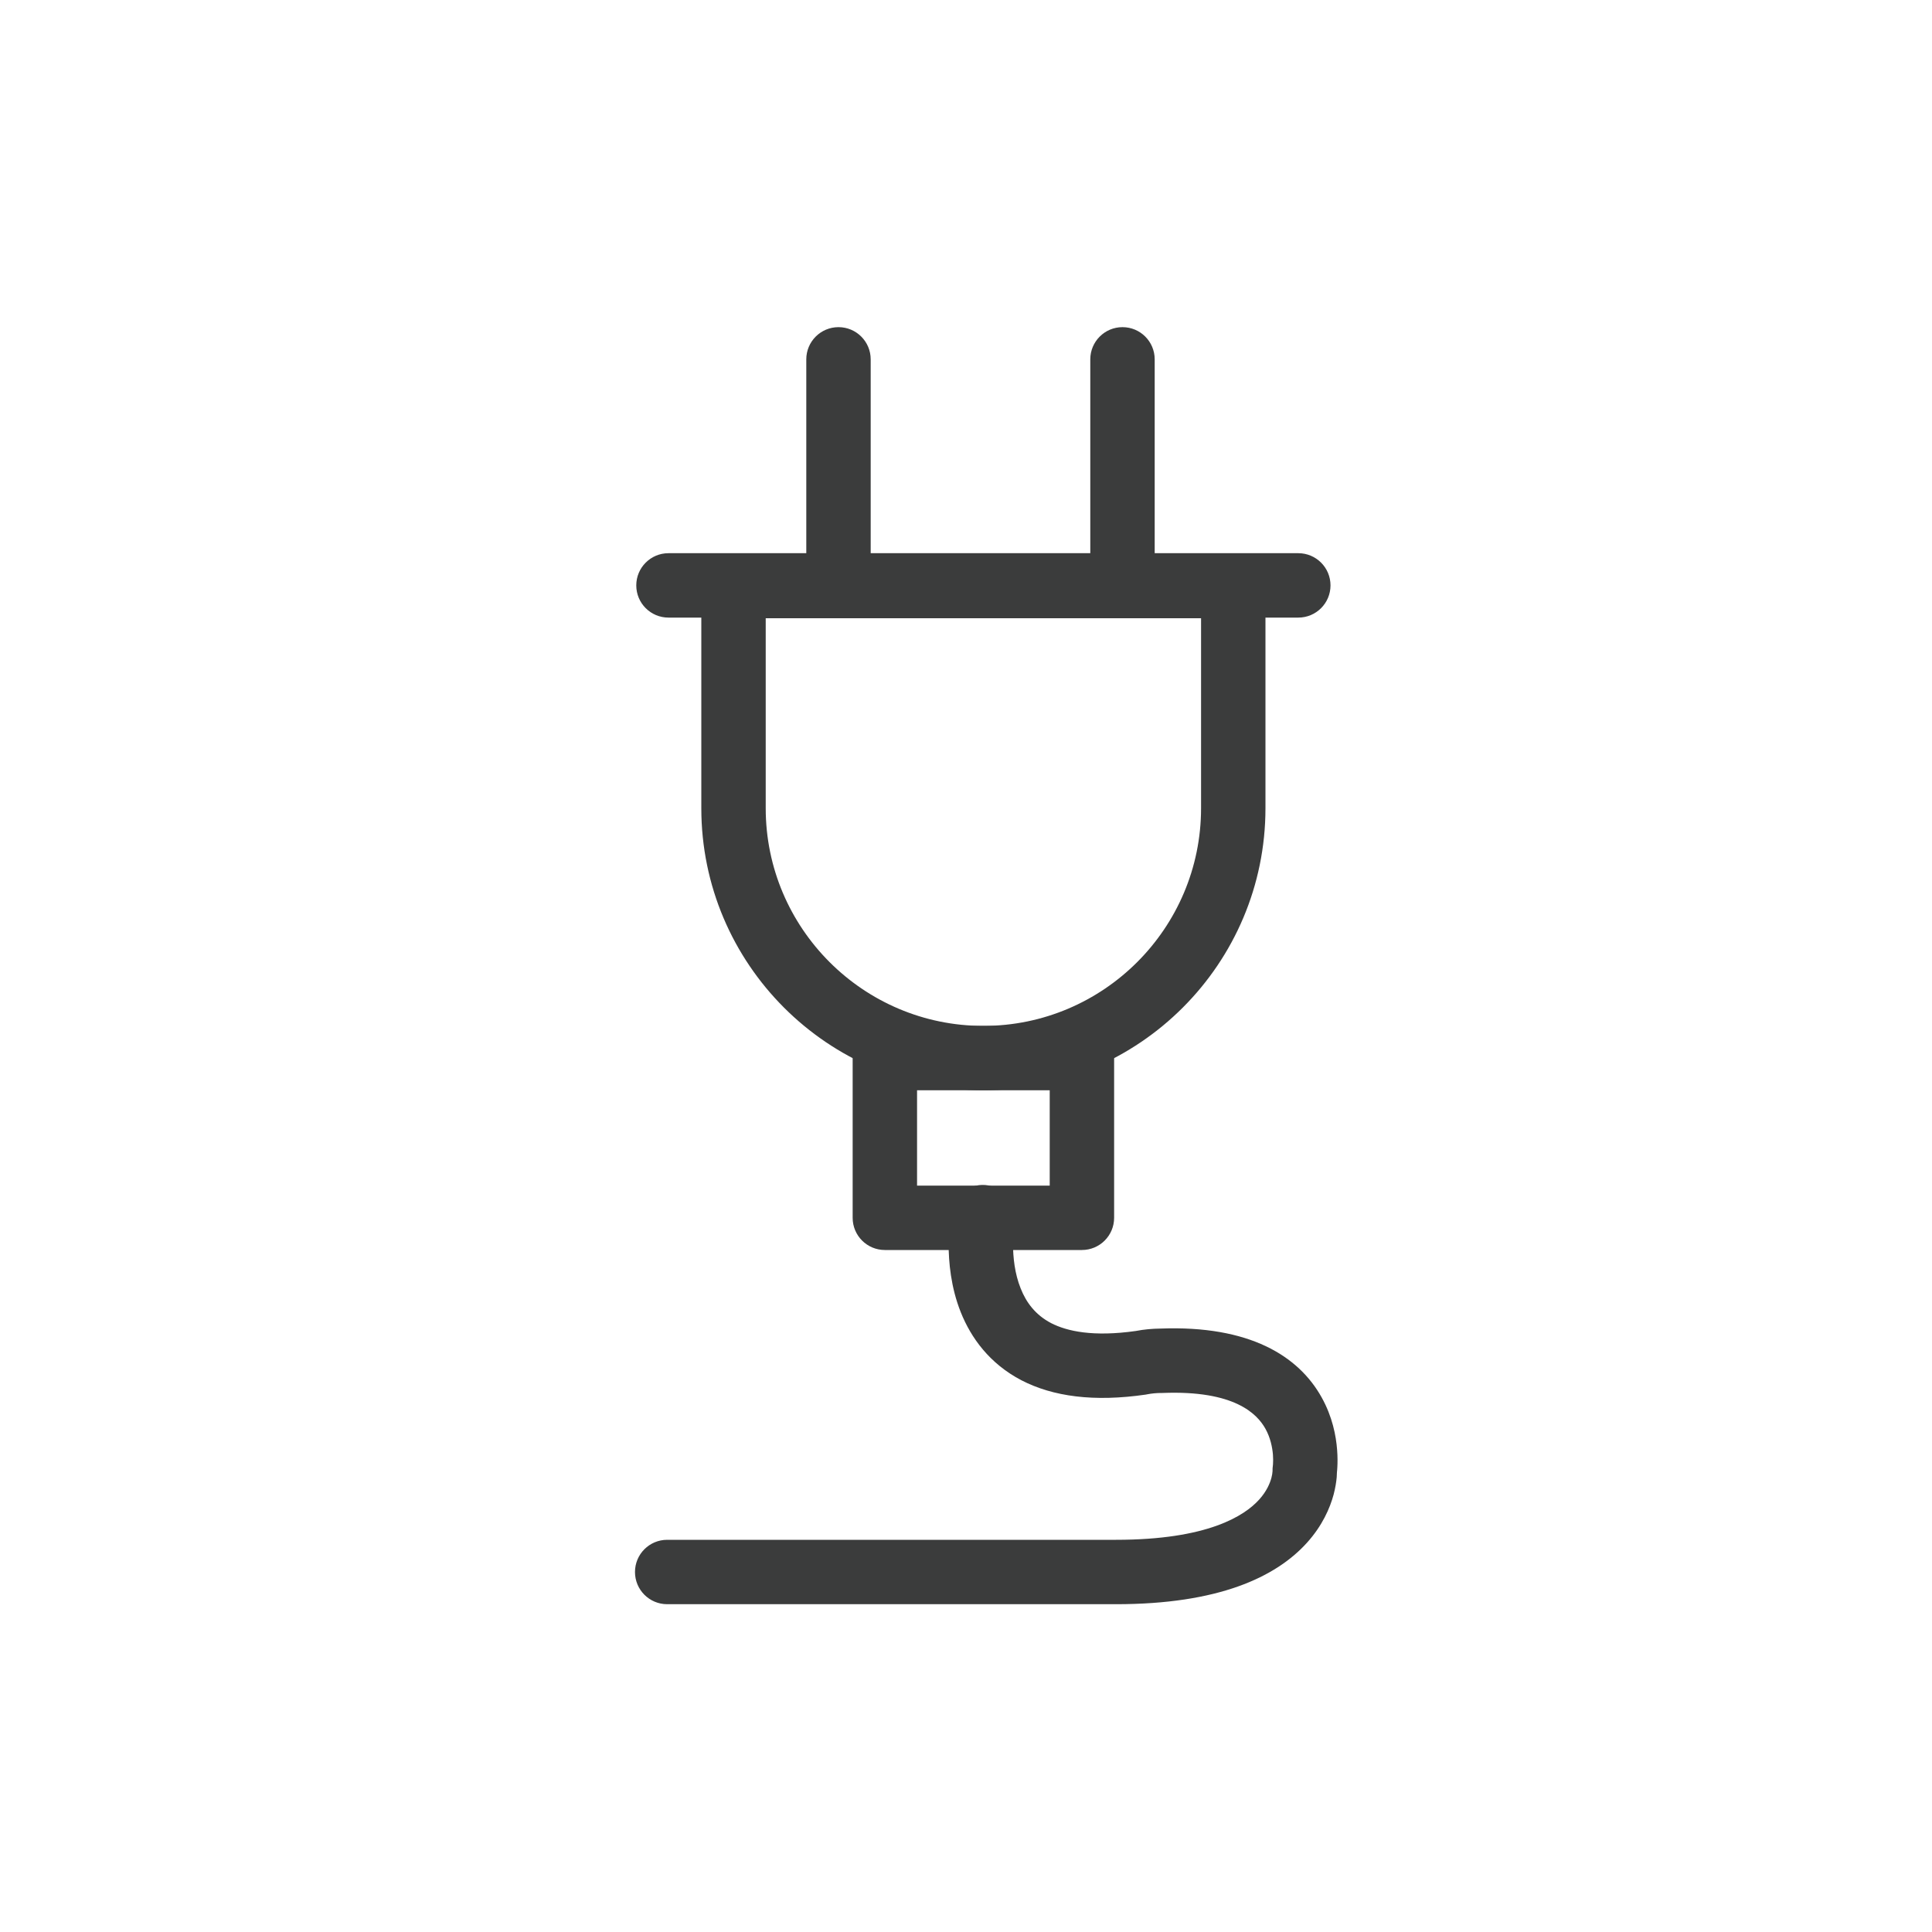<svg width="24" height="24" viewBox="0 0 24 24" fill="none" xmlns="http://www.w3.org/2000/svg">
<path fill-rule="evenodd" clip-rule="evenodd" d="M10.416 4.064C10.637 4.064 10.816 4.243 10.816 4.464V7.272C10.816 7.493 10.637 7.672 10.416 7.672C10.195 7.672 10.016 7.493 10.016 7.272V4.464C10.016 4.243 10.195 4.064 10.416 4.064Z" fill="#3B3C3C"/>
<path fill-rule="evenodd" clip-rule="evenodd" d="M7.904 7.272C7.904 7.051 8.083 6.872 8.304 6.872H16.128C16.349 6.872 16.528 7.051 16.528 7.272C16.528 7.493 16.349 7.672 16.128 7.672H8.304C8.083 7.672 7.904 7.493 7.904 7.272Z" fill="#3B3C3C"/>
<path fill-rule="evenodd" clip-rule="evenodd" d="M13.944 4.064C14.165 4.064 14.344 4.243 14.344 4.464V7.272C14.344 7.493 14.165 7.672 13.944 7.672C13.723 7.672 13.544 7.493 13.544 7.272V4.464C13.544 4.243 13.723 4.064 13.944 4.064Z" fill="#3B3C3C"/>
<path fill-rule="evenodd" clip-rule="evenodd" d="M8.712 7.28C8.712 7.059 8.891 6.88 9.112 6.88H15.32C15.541 6.88 15.72 7.059 15.72 7.28V10.04C15.72 11.973 14.149 13.544 12.216 13.544C10.283 13.544 8.712 11.973 8.712 10.04V7.28ZM9.512 7.68V10.04C9.512 11.531 10.725 12.744 12.216 12.744C13.707 12.744 14.92 11.531 14.92 10.04V7.68H9.512Z" fill="#3B3C3C"/>
<path fill-rule="evenodd" clip-rule="evenodd" d="M10.592 13.144C10.592 12.923 10.771 12.744 10.992 12.744H13.44C13.661 12.744 13.84 12.923 13.84 13.144V15.128C13.84 15.349 13.661 15.528 13.44 15.528H10.992C10.771 15.528 10.592 15.349 10.592 15.128V13.144ZM11.392 13.544V14.728H13.04V13.544H11.392Z" fill="#3B3C3C"/>
<path fill-rule="evenodd" clip-rule="evenodd" d="M12.208 15.12C11.814 15.048 11.814 15.049 11.814 15.049L11.814 15.049L11.814 15.05L11.814 15.053C11.813 15.055 11.813 15.058 11.812 15.061C11.811 15.067 11.81 15.076 11.808 15.086C11.805 15.107 11.802 15.135 11.798 15.17C11.791 15.24 11.784 15.337 11.784 15.451C11.784 15.676 11.811 15.99 11.935 16.301C12.062 16.619 12.292 16.939 12.688 17.146C13.08 17.349 13.589 17.418 14.234 17.324C14.241 17.323 14.248 17.322 14.254 17.32C14.307 17.31 14.368 17.304 14.424 17.304C14.429 17.304 14.435 17.304 14.44 17.304C15.339 17.268 15.618 17.566 15.72 17.749C15.781 17.859 15.805 17.976 15.813 18.071C15.816 18.118 15.816 18.155 15.814 18.18C15.814 18.192 15.813 18.2 15.812 18.204C15.812 18.205 15.812 18.206 15.812 18.207C15.809 18.229 15.807 18.252 15.808 18.274C15.808 18.276 15.808 18.279 15.807 18.284C15.806 18.299 15.803 18.325 15.794 18.358C15.776 18.425 15.736 18.524 15.642 18.628C15.46 18.83 15.003 19.128 13.864 19.128H8.288C8.288 19.128 8.288 19.128 8.288 19.528L8.288 19.128C8.067 19.128 7.888 19.307 7.888 19.528C7.888 19.749 8.067 19.928 8.288 19.928V19.528C8.288 19.928 8.288 19.928 8.288 19.928H13.864C15.133 19.928 15.848 19.594 16.236 19.164C16.427 18.952 16.521 18.735 16.567 18.565C16.589 18.48 16.6 18.407 16.605 18.352C16.607 18.327 16.608 18.305 16.608 18.288C16.61 18.271 16.612 18.25 16.613 18.225C16.616 18.171 16.617 18.097 16.61 18.009C16.597 17.837 16.552 17.599 16.418 17.359C16.131 16.843 15.52 16.462 14.416 16.504C14.317 16.505 14.21 16.514 14.109 16.534C13.579 16.609 13.255 16.538 13.057 16.436C12.864 16.335 12.749 16.182 12.679 16.005C12.605 15.821 12.584 15.618 12.584 15.451C12.584 15.369 12.589 15.3 12.594 15.254C12.596 15.23 12.598 15.213 12.6 15.202C12.601 15.197 12.601 15.193 12.602 15.191C12.602 15.191 12.602 15.19 12.602 15.19C12.64 14.973 12.496 14.766 12.28 14.726C12.062 14.687 11.854 14.831 11.814 15.048L12.208 15.12ZM12.602 15.191L12.602 15.191L12.602 15.191C12.602 15.191 12.602 15.191 12.602 15.191Z" fill="#3B3C3C"/>
</svg>
